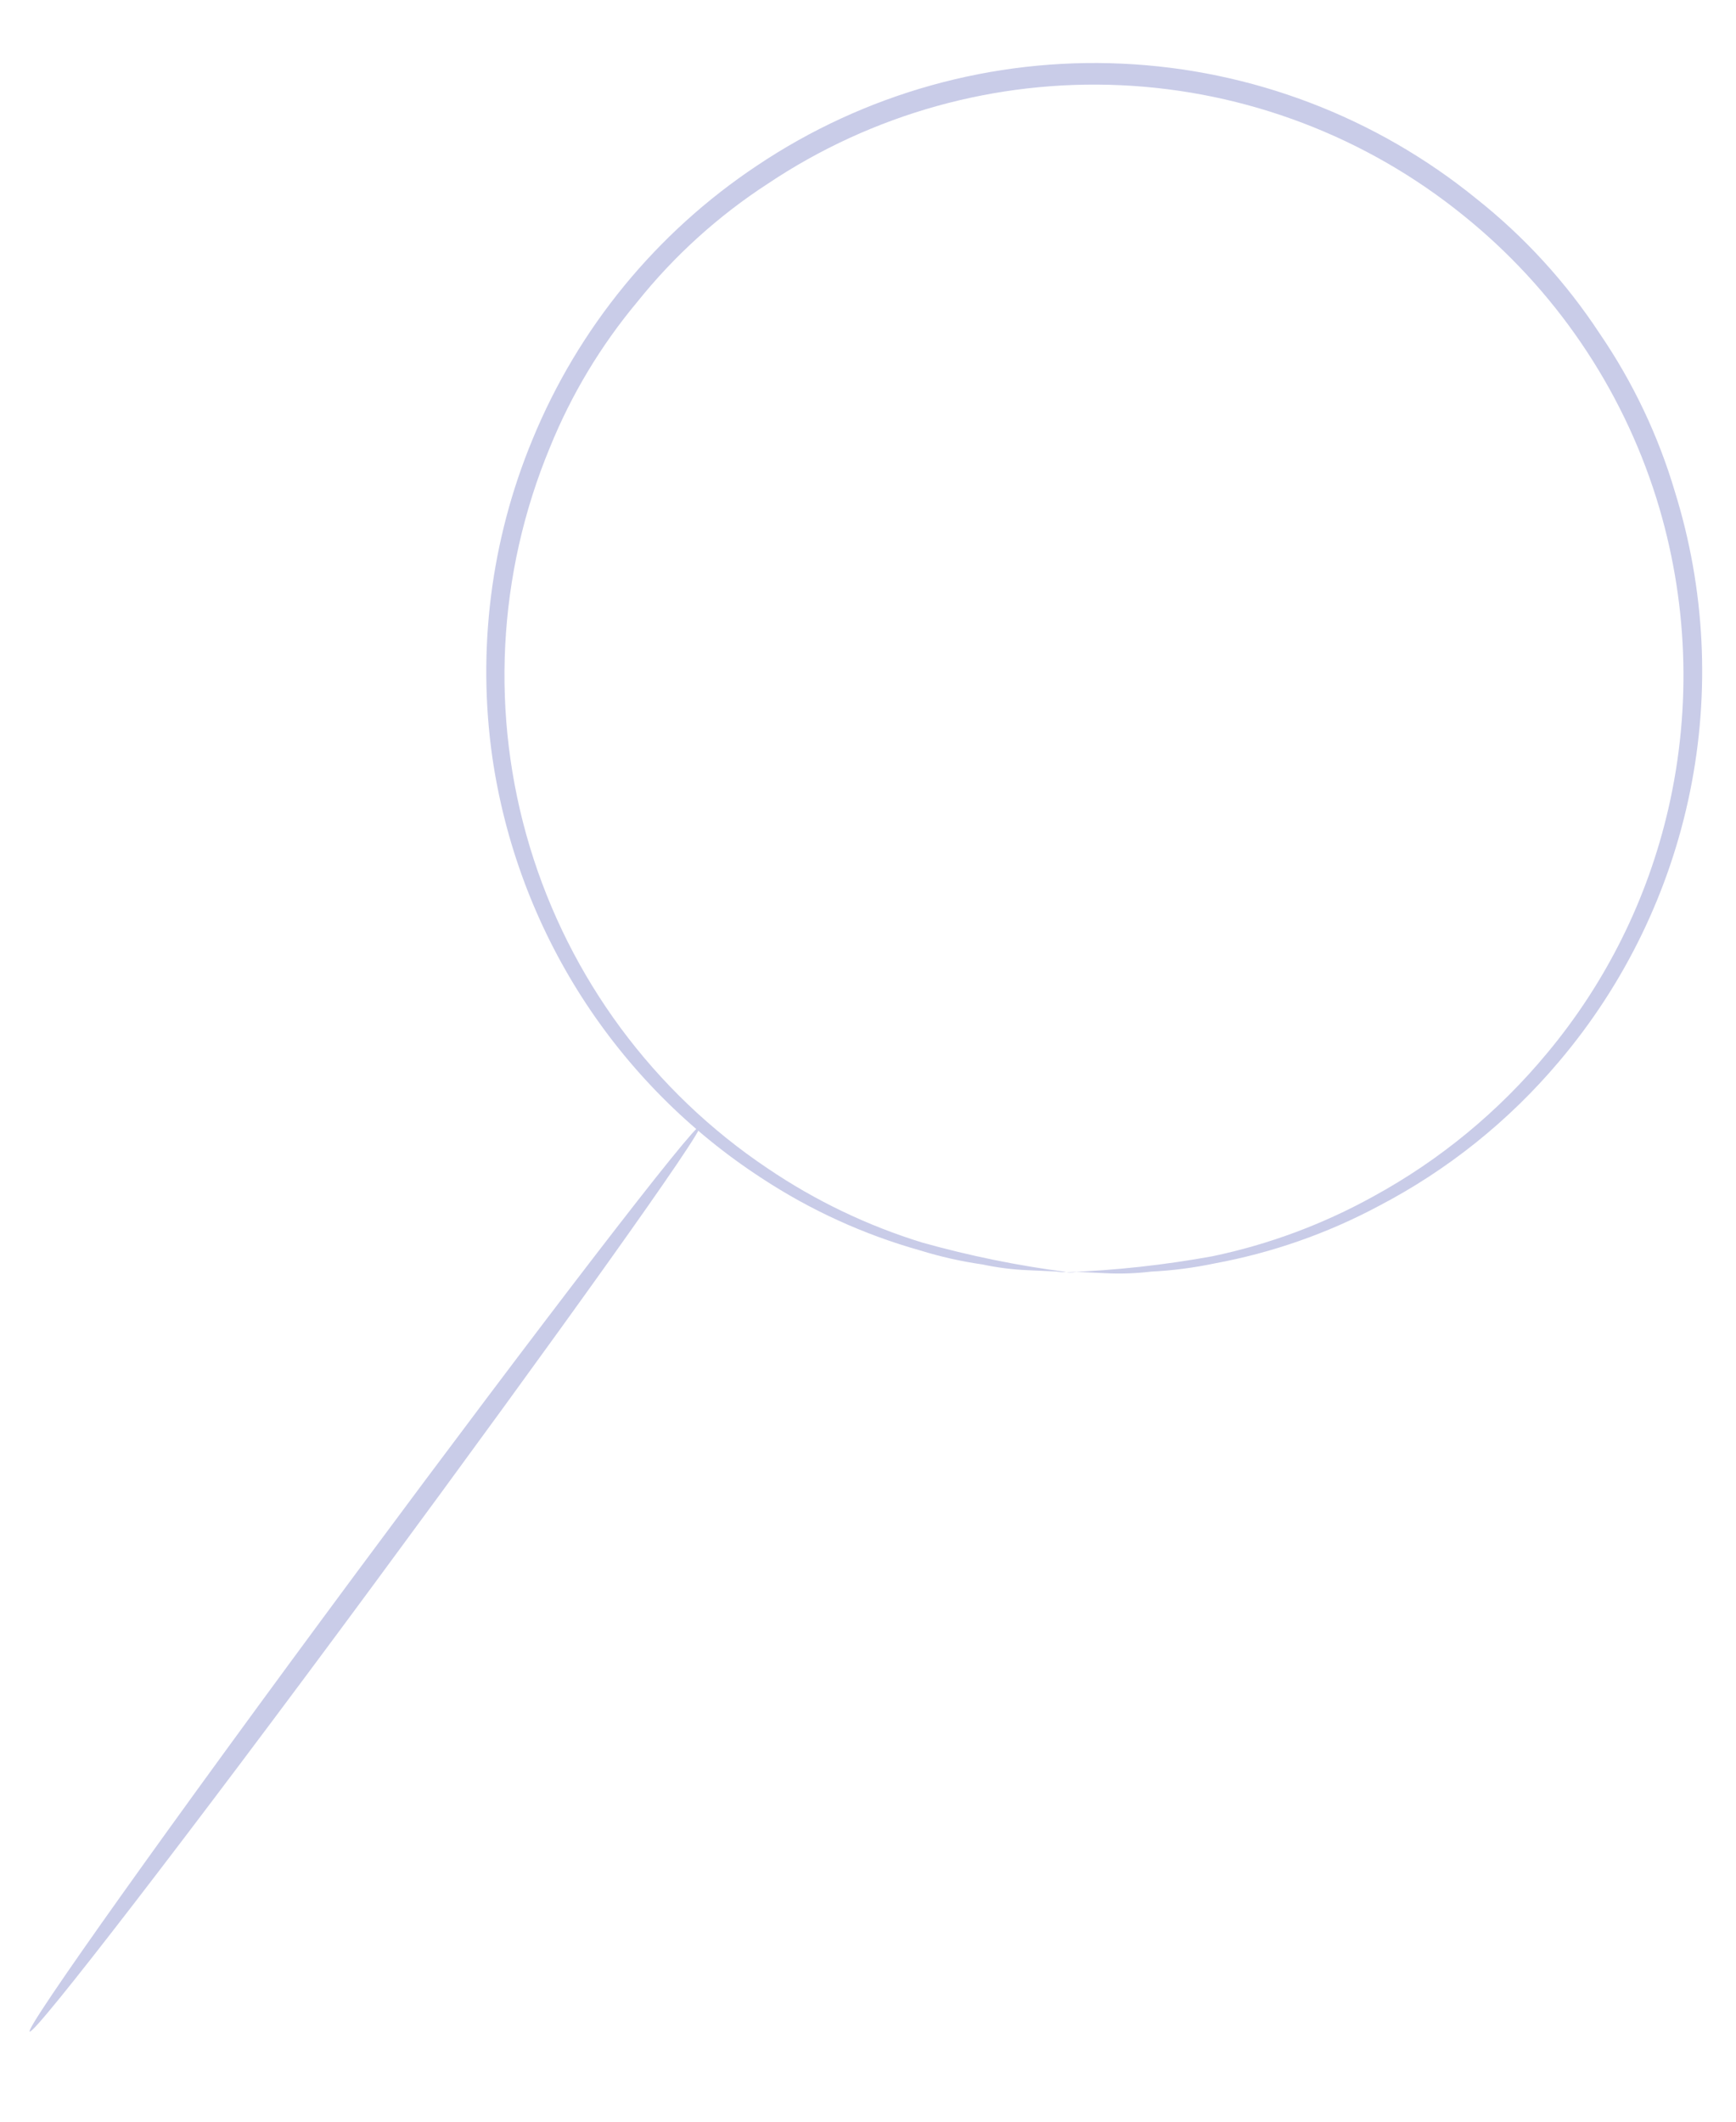 <?xml version="1.0" encoding="UTF-8"?> <svg xmlns="http://www.w3.org/2000/svg" width="54" height="66" viewBox="0 0 54 66" fill="none"> <path d="M33.166 39.576C34.694 39.519 36.215 39.352 37.718 39.078C39.467 38.712 41.151 38.085 42.714 37.22C44.786 36.09 46.625 34.574 48.13 32.754C49.961 30.556 51.25 27.958 51.893 25.169C52.631 21.971 52.503 18.634 51.524 15.501C50.438 12.041 48.35 8.981 45.525 6.706C42.497 4.252 38.764 2.831 34.87 2.651C30.977 2.472 27.128 3.544 23.889 5.711C22.343 6.714 20.969 7.959 19.818 9.398C18.685 10.755 17.77 12.279 17.106 13.917C15.467 17.862 15.246 22.252 16.48 26.341C17.715 30.431 20.328 33.966 23.876 36.344C25.357 37.348 26.979 38.127 28.688 38.653C30.157 39.065 31.654 39.37 33.167 39.567C33.066 39.576 32.966 39.571 32.867 39.553C32.628 39.542 32.337 39.529 31.984 39.513C31.502 39.494 31.022 39.433 30.55 39.332C29.898 39.239 29.254 39.093 28.624 38.898C26.872 38.406 25.206 37.646 23.686 36.645C21.443 35.185 19.537 33.264 18.094 31.011C16.651 28.757 15.705 26.222 15.317 23.575C14.837 20.225 15.266 16.807 16.56 13.68C17.985 10.205 20.417 7.236 23.543 5.155C26.892 2.907 30.876 1.794 34.906 1.98C38.935 2.165 42.8 3.64 45.929 6.185C47.422 7.37 48.715 8.785 49.761 10.378C50.792 11.886 51.581 13.546 52.1 15.298C53.039 18.316 53.201 21.523 52.571 24.62C51.941 27.718 50.541 30.607 48.498 33.019C46.94 34.867 45.037 36.393 42.895 37.511C41.292 38.369 39.566 38.973 37.779 39.302C37.131 39.438 36.474 39.524 35.812 39.556C35.333 39.614 34.85 39.63 34.368 39.605C34.006 39.588 33.715 39.575 33.485 39.564C33.38 39.583 33.273 39.587 33.166 39.576Z" fill="#C9CCE8"></path> <path d="M0.923 63.197C0.777 63.093 5.327 56.695 11.09 48.919C16.853 41.143 21.633 34.923 21.778 35.027C21.924 35.131 17.367 41.503 11.612 49.306C5.856 57.108 1.068 63.31 0.923 63.197Z" fill="#C9CCE8"></path> </svg> 